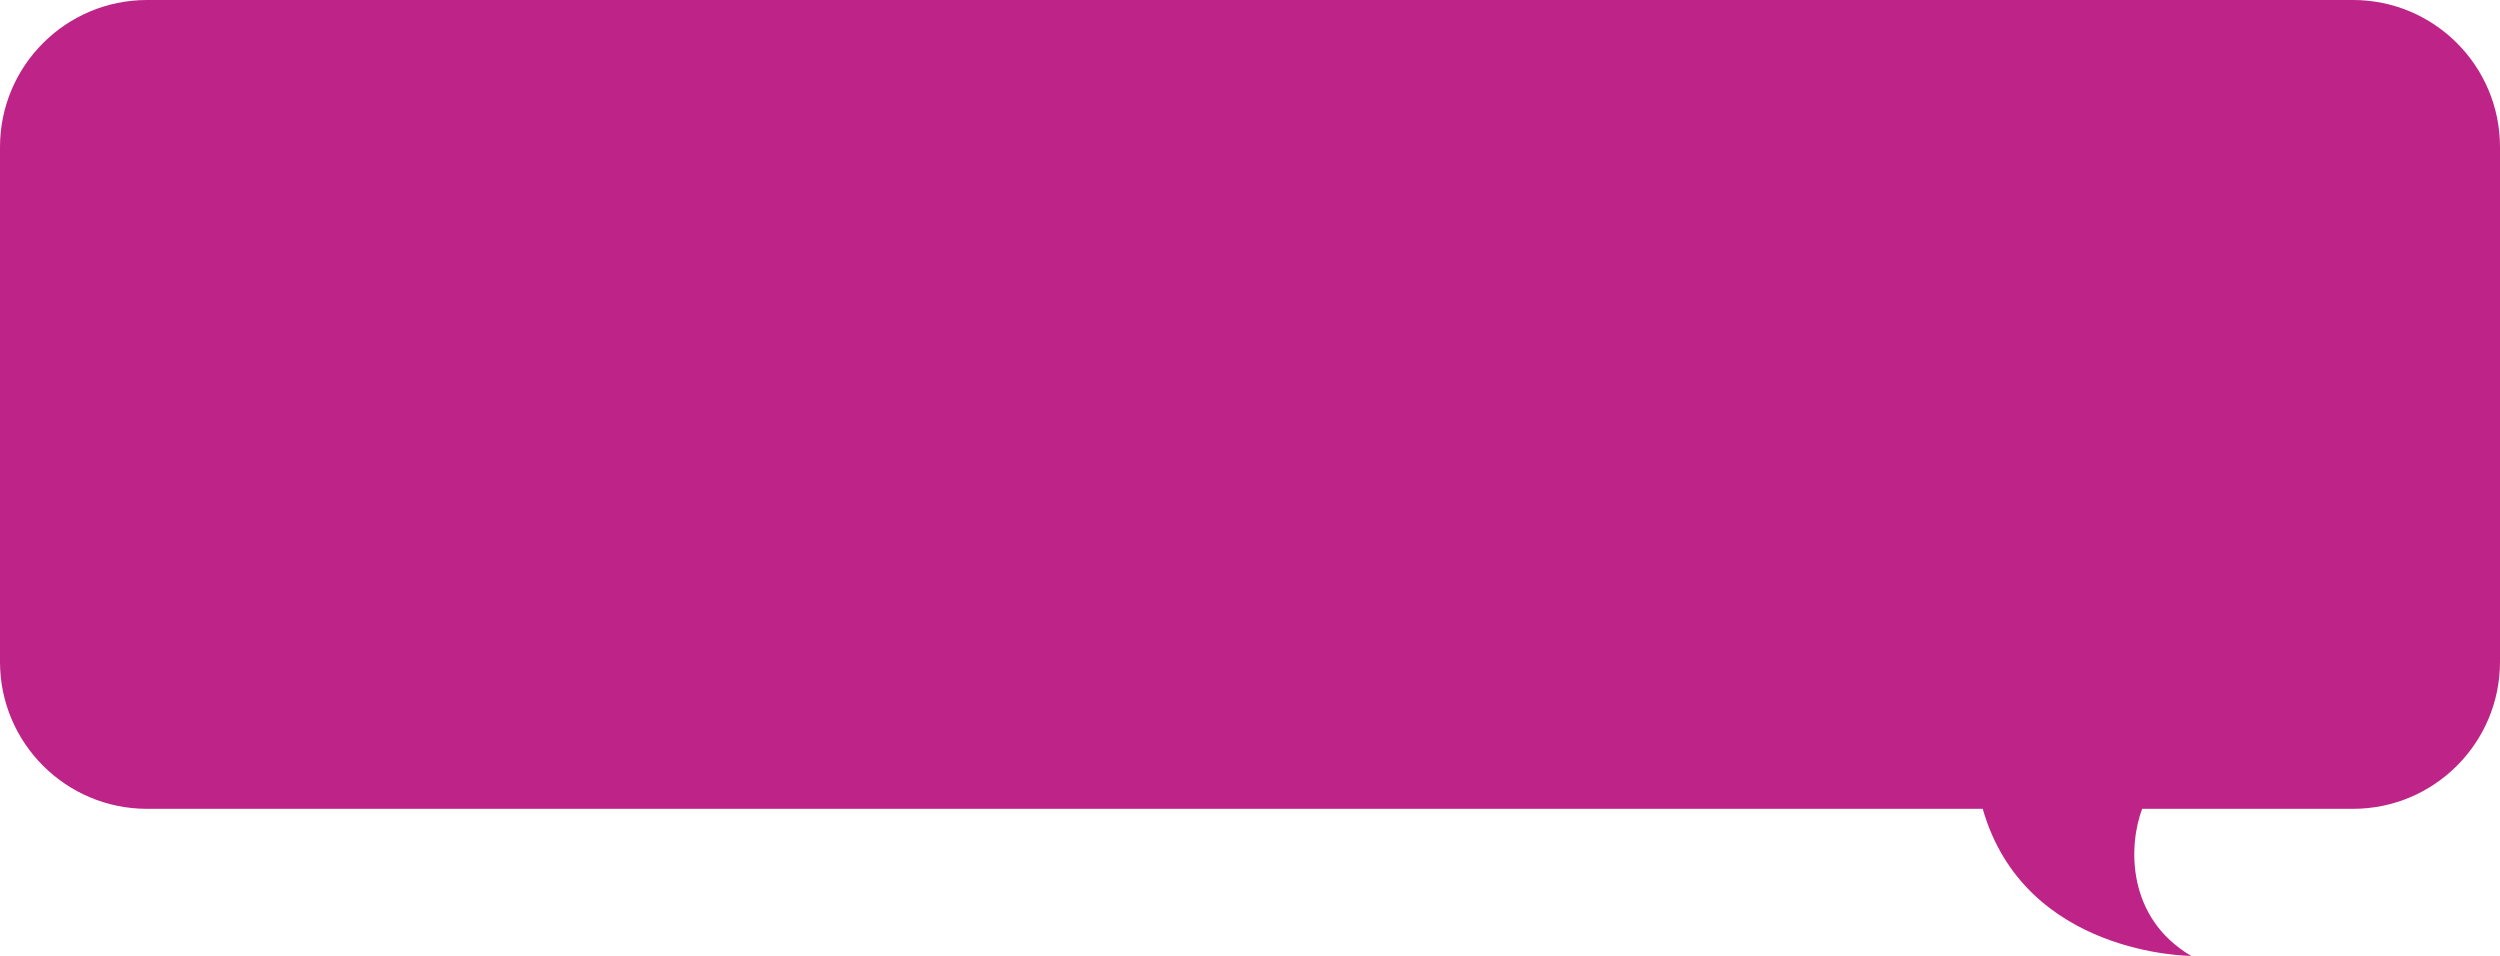 <?xml version="1.0" encoding="UTF-8"?> <svg xmlns="http://www.w3.org/2000/svg" width="340" height="130" viewBox="0 0 340 130" fill="none"> <path fill-rule="evenodd" clip-rule="evenodd" d="M20 0C8.954 0 0 8.954 0 20V90C0 101.046 8.954 110 20 110H269.65C275.37 130 298 130 298 130C289.24 124.849 289.418 115.087 291.334 110H320C331.046 110 340 101.046 340 90V20C340 8.954 331.046 0 320 0H20Z" fill="#BE2387"></path> </svg> 
